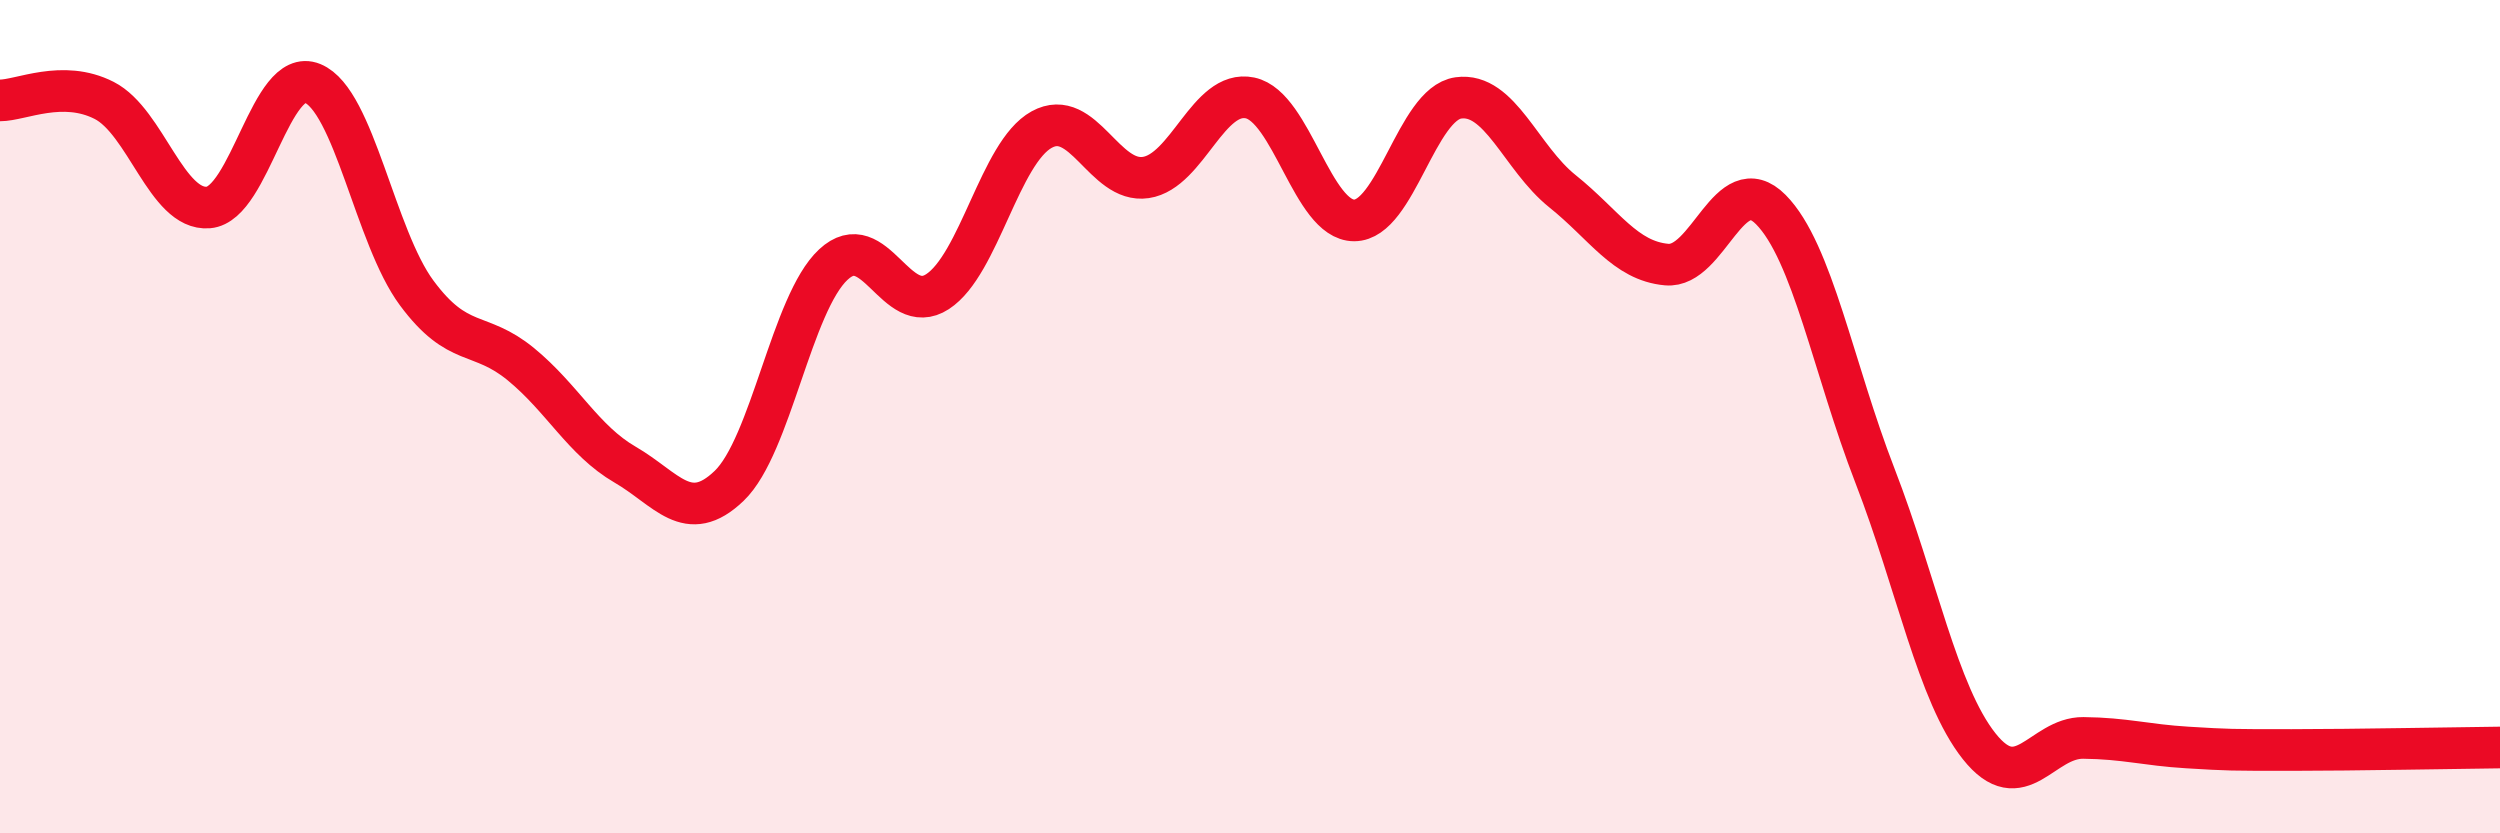 
    <svg width="60" height="20" viewBox="0 0 60 20" xmlns="http://www.w3.org/2000/svg">
      <path
        d="M 0,2.41 C 0.5,2.41 1.5,1.9 2.5,2.41 C 3.5,2.92 4,5.06 5,4.98 C 6,4.9 6.5,1.59 7.5,2 C 8.5,2.41 9,5.68 10,7.03 C 11,8.38 11.5,7.92 12.5,8.74 C 13.5,9.56 14,10.57 15,11.15 C 16,11.73 16.5,12.62 17.5,11.66 C 18.5,10.7 19,7.28 20,6.35 C 21,5.42 21.5,7.65 22.5,7 C 23.5,6.35 24,3.66 25,3.11 C 26,2.56 26.5,4.41 27.5,4.26 C 28.5,4.11 29,2.14 30,2.35 C 31,2.56 31.5,5.29 32.5,5.29 C 33.5,5.29 34,2.49 35,2.35 C 36,2.21 36.5,3.79 37.5,4.59 C 38.5,5.39 39,6.26 40,6.35 C 41,6.44 41.5,4.02 42.5,5.03 C 43.5,6.04 44,8.84 45,11.42 C 46,14 46.5,16.65 47.5,17.91 C 48.5,19.17 49,17.7 50,17.71 C 51,17.72 51.5,17.88 52.5,17.94 C 53.5,18 53.5,18 55,18 C 56.5,18 59,17.95 60,17.94L60 20L0 20Z"
        fill="#EB0A25"
        opacity="0.1"
        stroke-linecap="round"
        stroke-linejoin="round"
      />
      <path
        d="M 0,2.41 C 0.5,2.41 1.5,1.9 2.5,2.41 C 3.5,2.92 4,5.06 5,4.98 C 6,4.9 6.5,1.59 7.5,2 C 8.5,2.41 9,5.68 10,7.03 C 11,8.38 11.5,7.92 12.5,8.74 C 13.5,9.56 14,10.57 15,11.15 C 16,11.73 16.5,12.62 17.5,11.66 C 18.5,10.7 19,7.28 20,6.35 C 21,5.42 21.5,7.65 22.5,7 C 23.5,6.35 24,3.66 25,3.11 C 26,2.56 26.5,4.41 27.5,4.26 C 28.5,4.11 29,2.14 30,2.35 C 31,2.56 31.5,5.29 32.5,5.29 C 33.5,5.29 34,2.49 35,2.35 C 36,2.21 36.5,3.79 37.5,4.59 C 38.5,5.39 39,6.26 40,6.35 C 41,6.44 41.5,4.02 42.5,5.03 C 43.5,6.04 44,8.84 45,11.42 C 46,14 46.5,16.65 47.5,17.91 C 48.5,19.17 49,17.7 50,17.71 C 51,17.72 51.5,17.88 52.5,17.94 C 53.5,18 53.5,18 55,18 C 56.5,18 59,17.95 60,17.94"
        stroke="#EB0A25"
        stroke-width="1"
        fill="none"
        stroke-linecap="round"
        stroke-linejoin="round"
      />
    </svg>
  